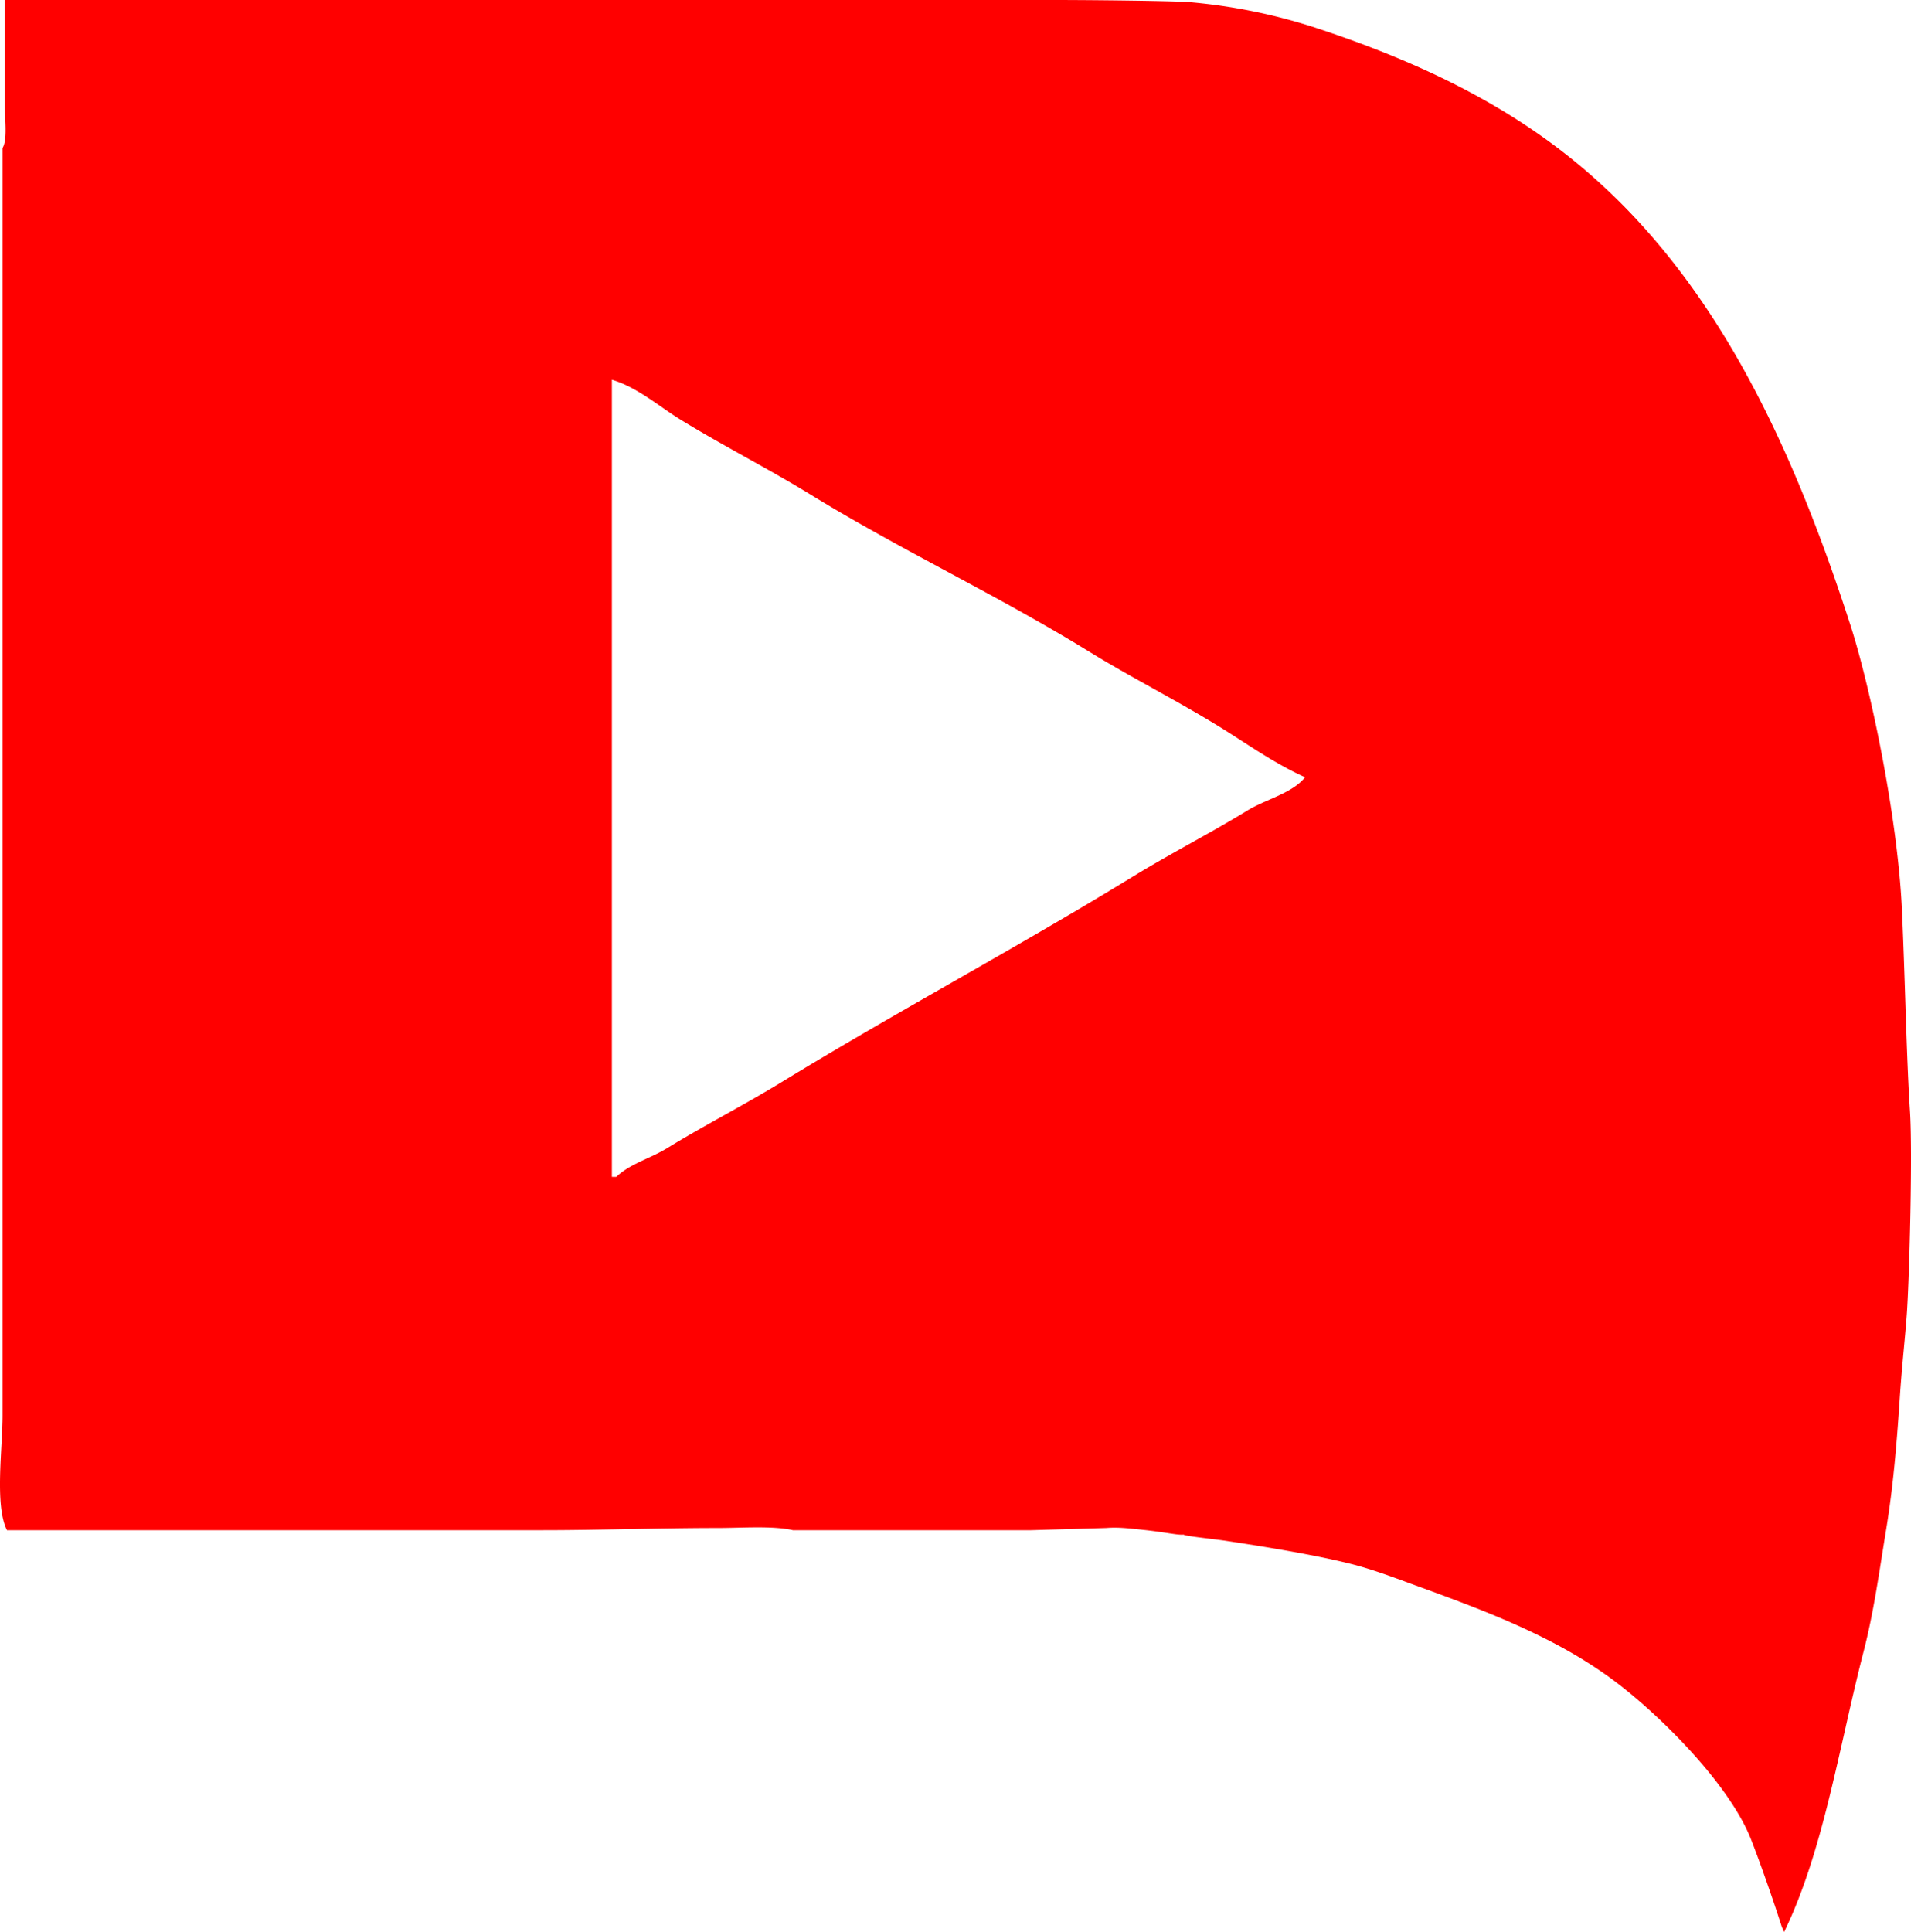 <svg xmlns="http://www.w3.org/2000/svg" viewBox="0 0 865.63 875"><defs><style>.a{fill:red;fill-rule:evenodd;}</style></defs><title>YT-Icon</title><path class="a" d="M1104,579c-1.58-23.77-2.24-61.4-3.66-91.58-2-42.05-14.4-100.79-23.34-128.42-29.49-91.13-68.08-169.74-138-220-30.72-22.09-66-38-106-51a256.08,256.08,0,0,0-55-11c-5.82-.55-42.25-1-62-1H241v48c0,5.5,1.31,15.33-1,19V717c0,15-3.65,40.9,2,52H485c24.79,0,52.68-1,79-1,10.91,0,24.8-1.08,34,1H706l34-1c5.59-.44,10.56.23,16.1.79,10.34,1.05,16.24,2.54,18.9,2.21.34.67,13.1,1.91,19.47,2.87,27.86,4.2,45.91,7.71,57.26,10.65,10,2.6,20,6.47,28.27,9.48,32.07,11.62,61.56,22.83,87,41,21.57,15.4,54.88,48.22,65,74,4.6,11.72,10.31,28.28,13.87,39.38.28.76,1.13,2.62,1.13,2.62,17.89-36.91,24.6-82.78,36-127,4.68-18.14,7.09-36.25,10.2-55.14,3.28-20,4.82-39.08,6.19-59.59,1-15.14,2.62-29.23,3.26-39.06C1103.79,652.77,1105.23,597.44,1104,579ZM804,443c-16.83,10.3-34.75,19.43-52,30-52,31.88-106.93,61.17-159,93-17.3,10.58-35.18,19.68-52,30-7.63,4.68-16.74,7-23,13h-2V248c11.28,3.21,21.62,12.25,31,18,19.57,12,39.89,22.28,59,34,41.39,25.38,84.66,45.54,126,71,19.09,11.75,39.48,22,59,34,12.39,7.64,25.32,16.93,39,23C824.27,435.25,812.09,438.05,804,443Z" transform="translate(-238.84 -76)"/></svg>